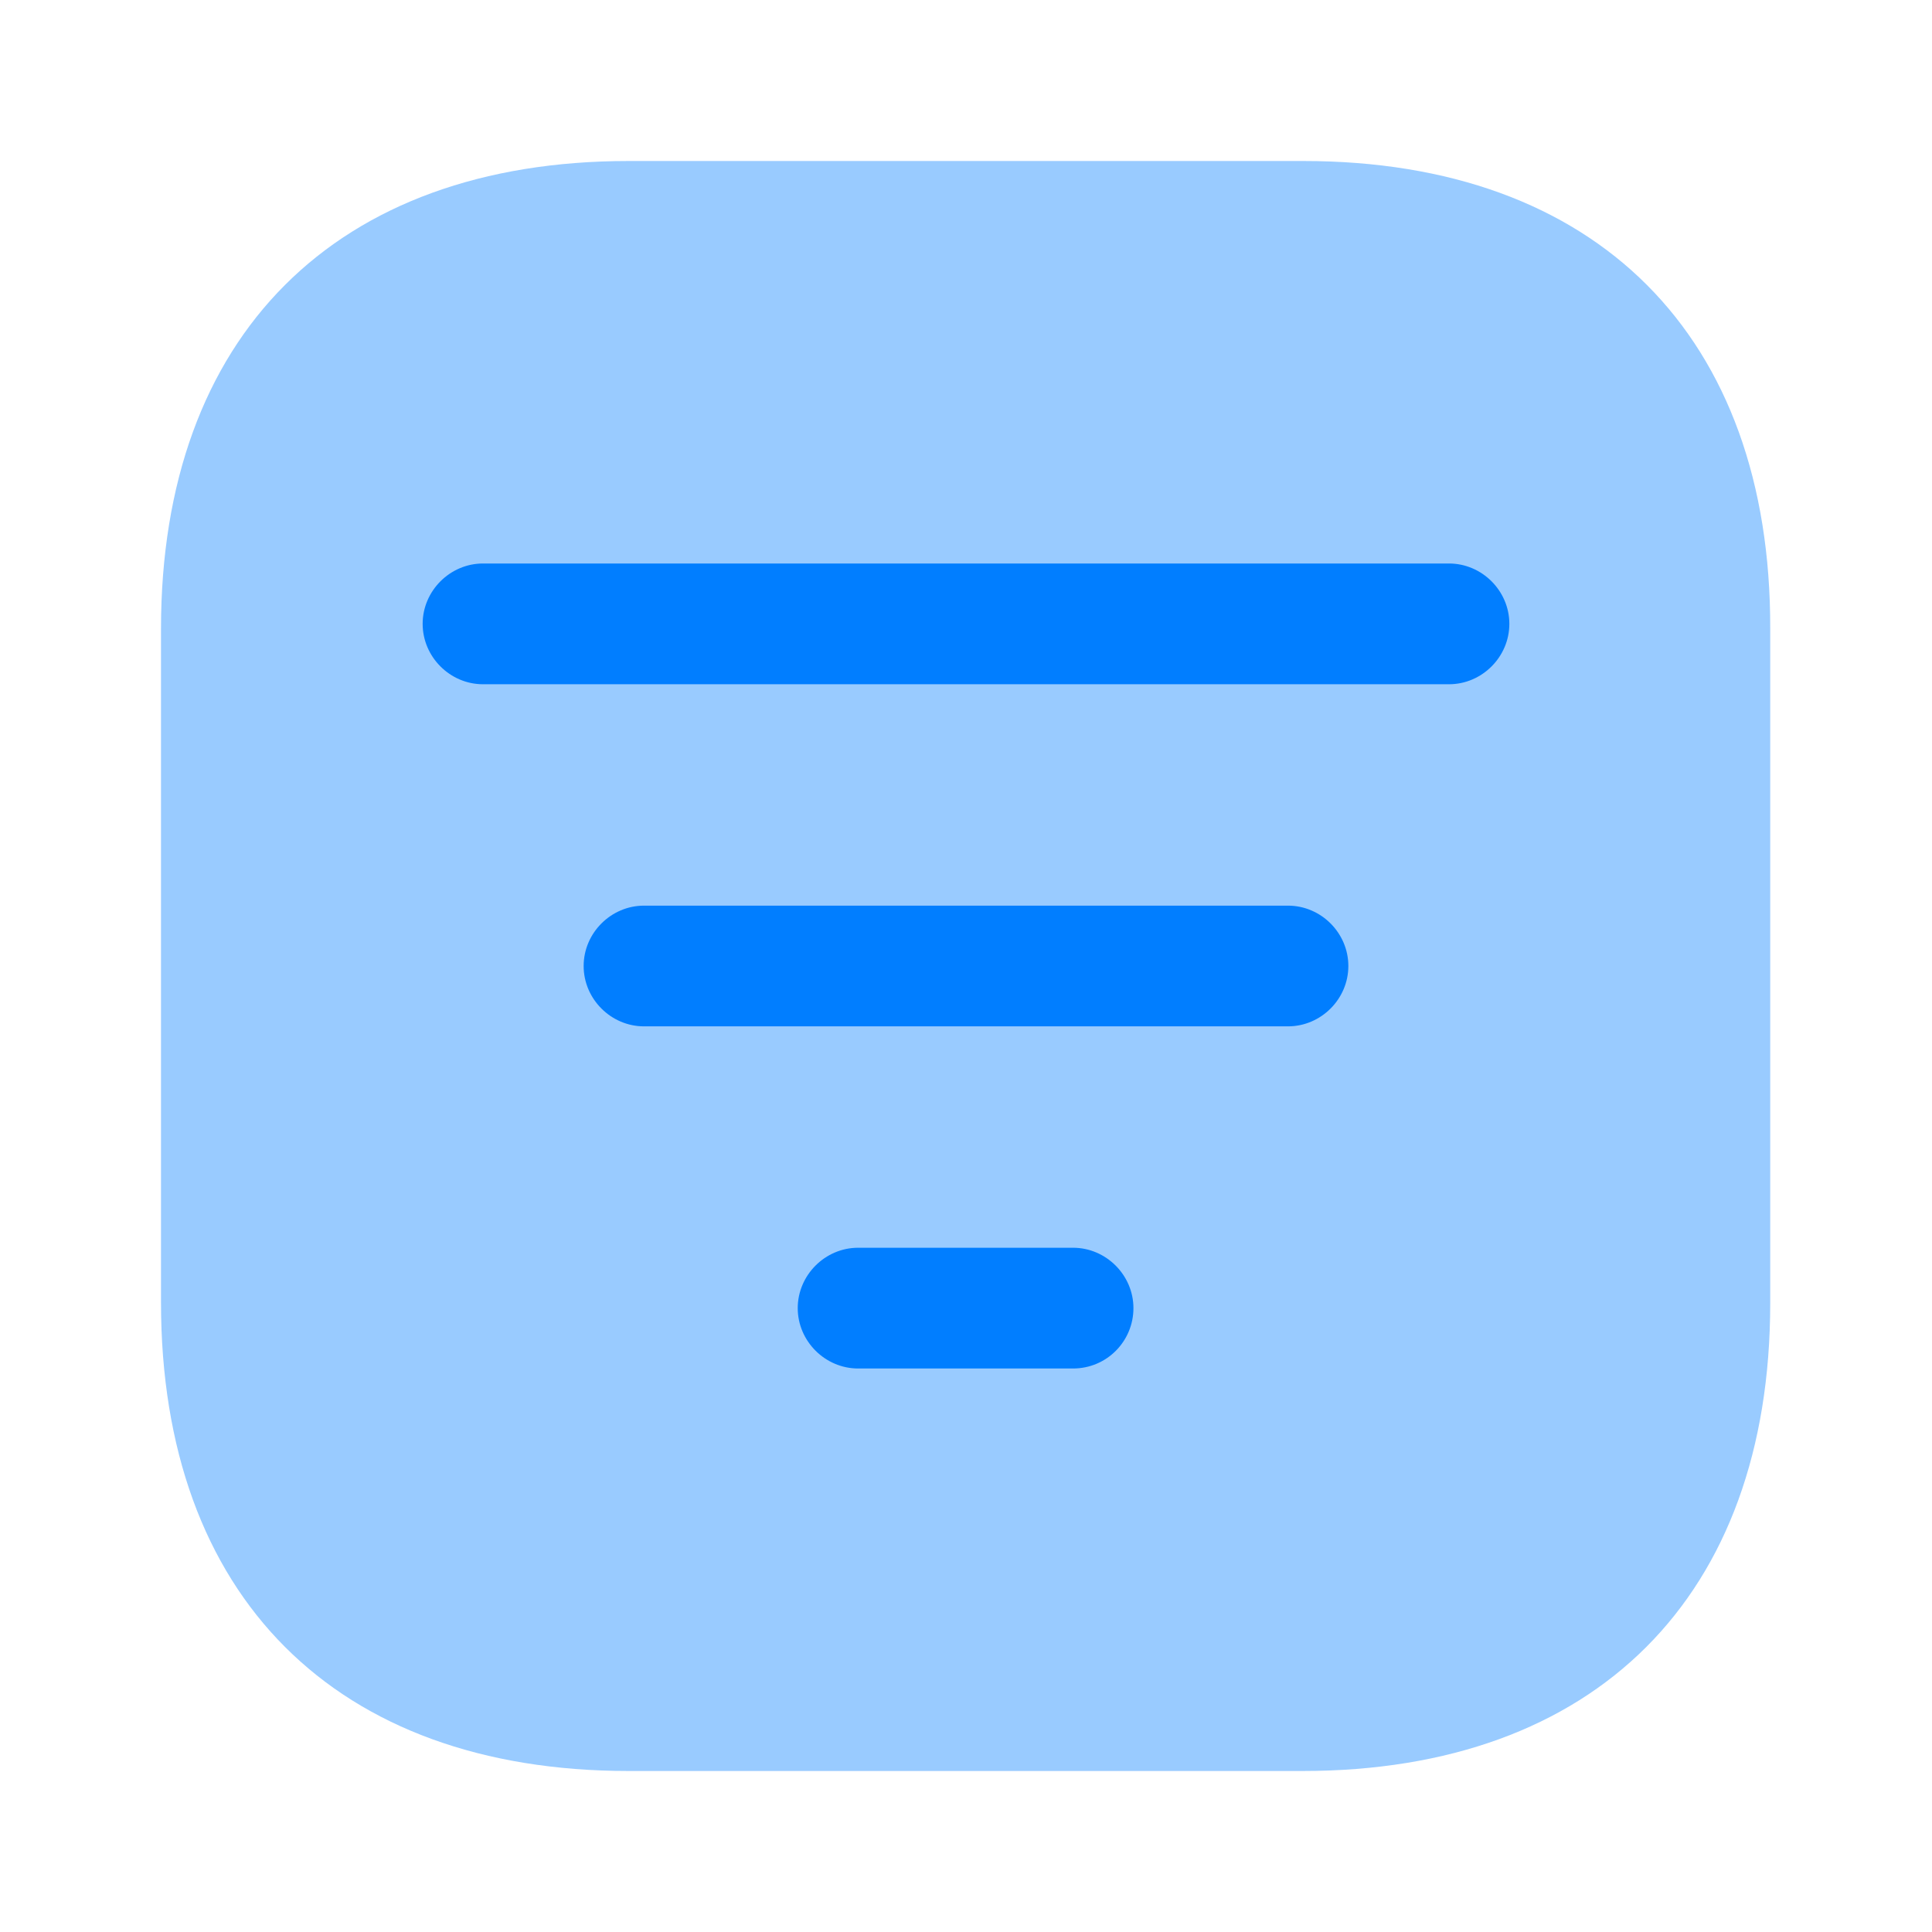<svg width="42" height="42" viewBox="0 0 42 42" fill="none" xmlns="http://www.w3.org/2000/svg">
<path opacity="0.4" d="M28.332 3.5H13.668C7.298 3.5 3.5 7.298 3.5 13.668V28.315C3.5 34.703 7.298 38.5 13.668 38.5H28.315C34.685 38.5 38.483 34.703 38.483 28.332V13.668C38.5 7.298 34.703 3.5 28.332 3.5Z" fill="#017EFF"/>
<path d="M31.5 14.875H10.5C9.783 14.875 9.188 14.28 9.188 13.562C9.188 12.845 9.783 12.25 10.5 12.25H31.5C32.218 12.25 32.812 12.845 32.812 13.562C32.812 14.28 32.218 14.875 31.5 14.875Z" fill="#017EFF"/>
<path d="M28 22.312H14C13.283 22.312 12.688 21.718 12.688 21C12.688 20.282 13.283 19.688 14 19.688H28C28.718 19.688 29.312 20.282 29.312 21C29.312 21.718 28.718 22.312 28 22.312Z" fill="#017EFF"/>
<path d="M23.327 29.75H18.655C17.937 29.75 17.342 29.155 17.342 28.438C17.342 27.72 17.937 27.125 18.655 27.125H23.327C24.045 27.125 24.64 27.72 24.64 28.438C24.64 29.155 24.062 29.75 23.327 29.75Z" fill="#017EFF"/>
</svg>
